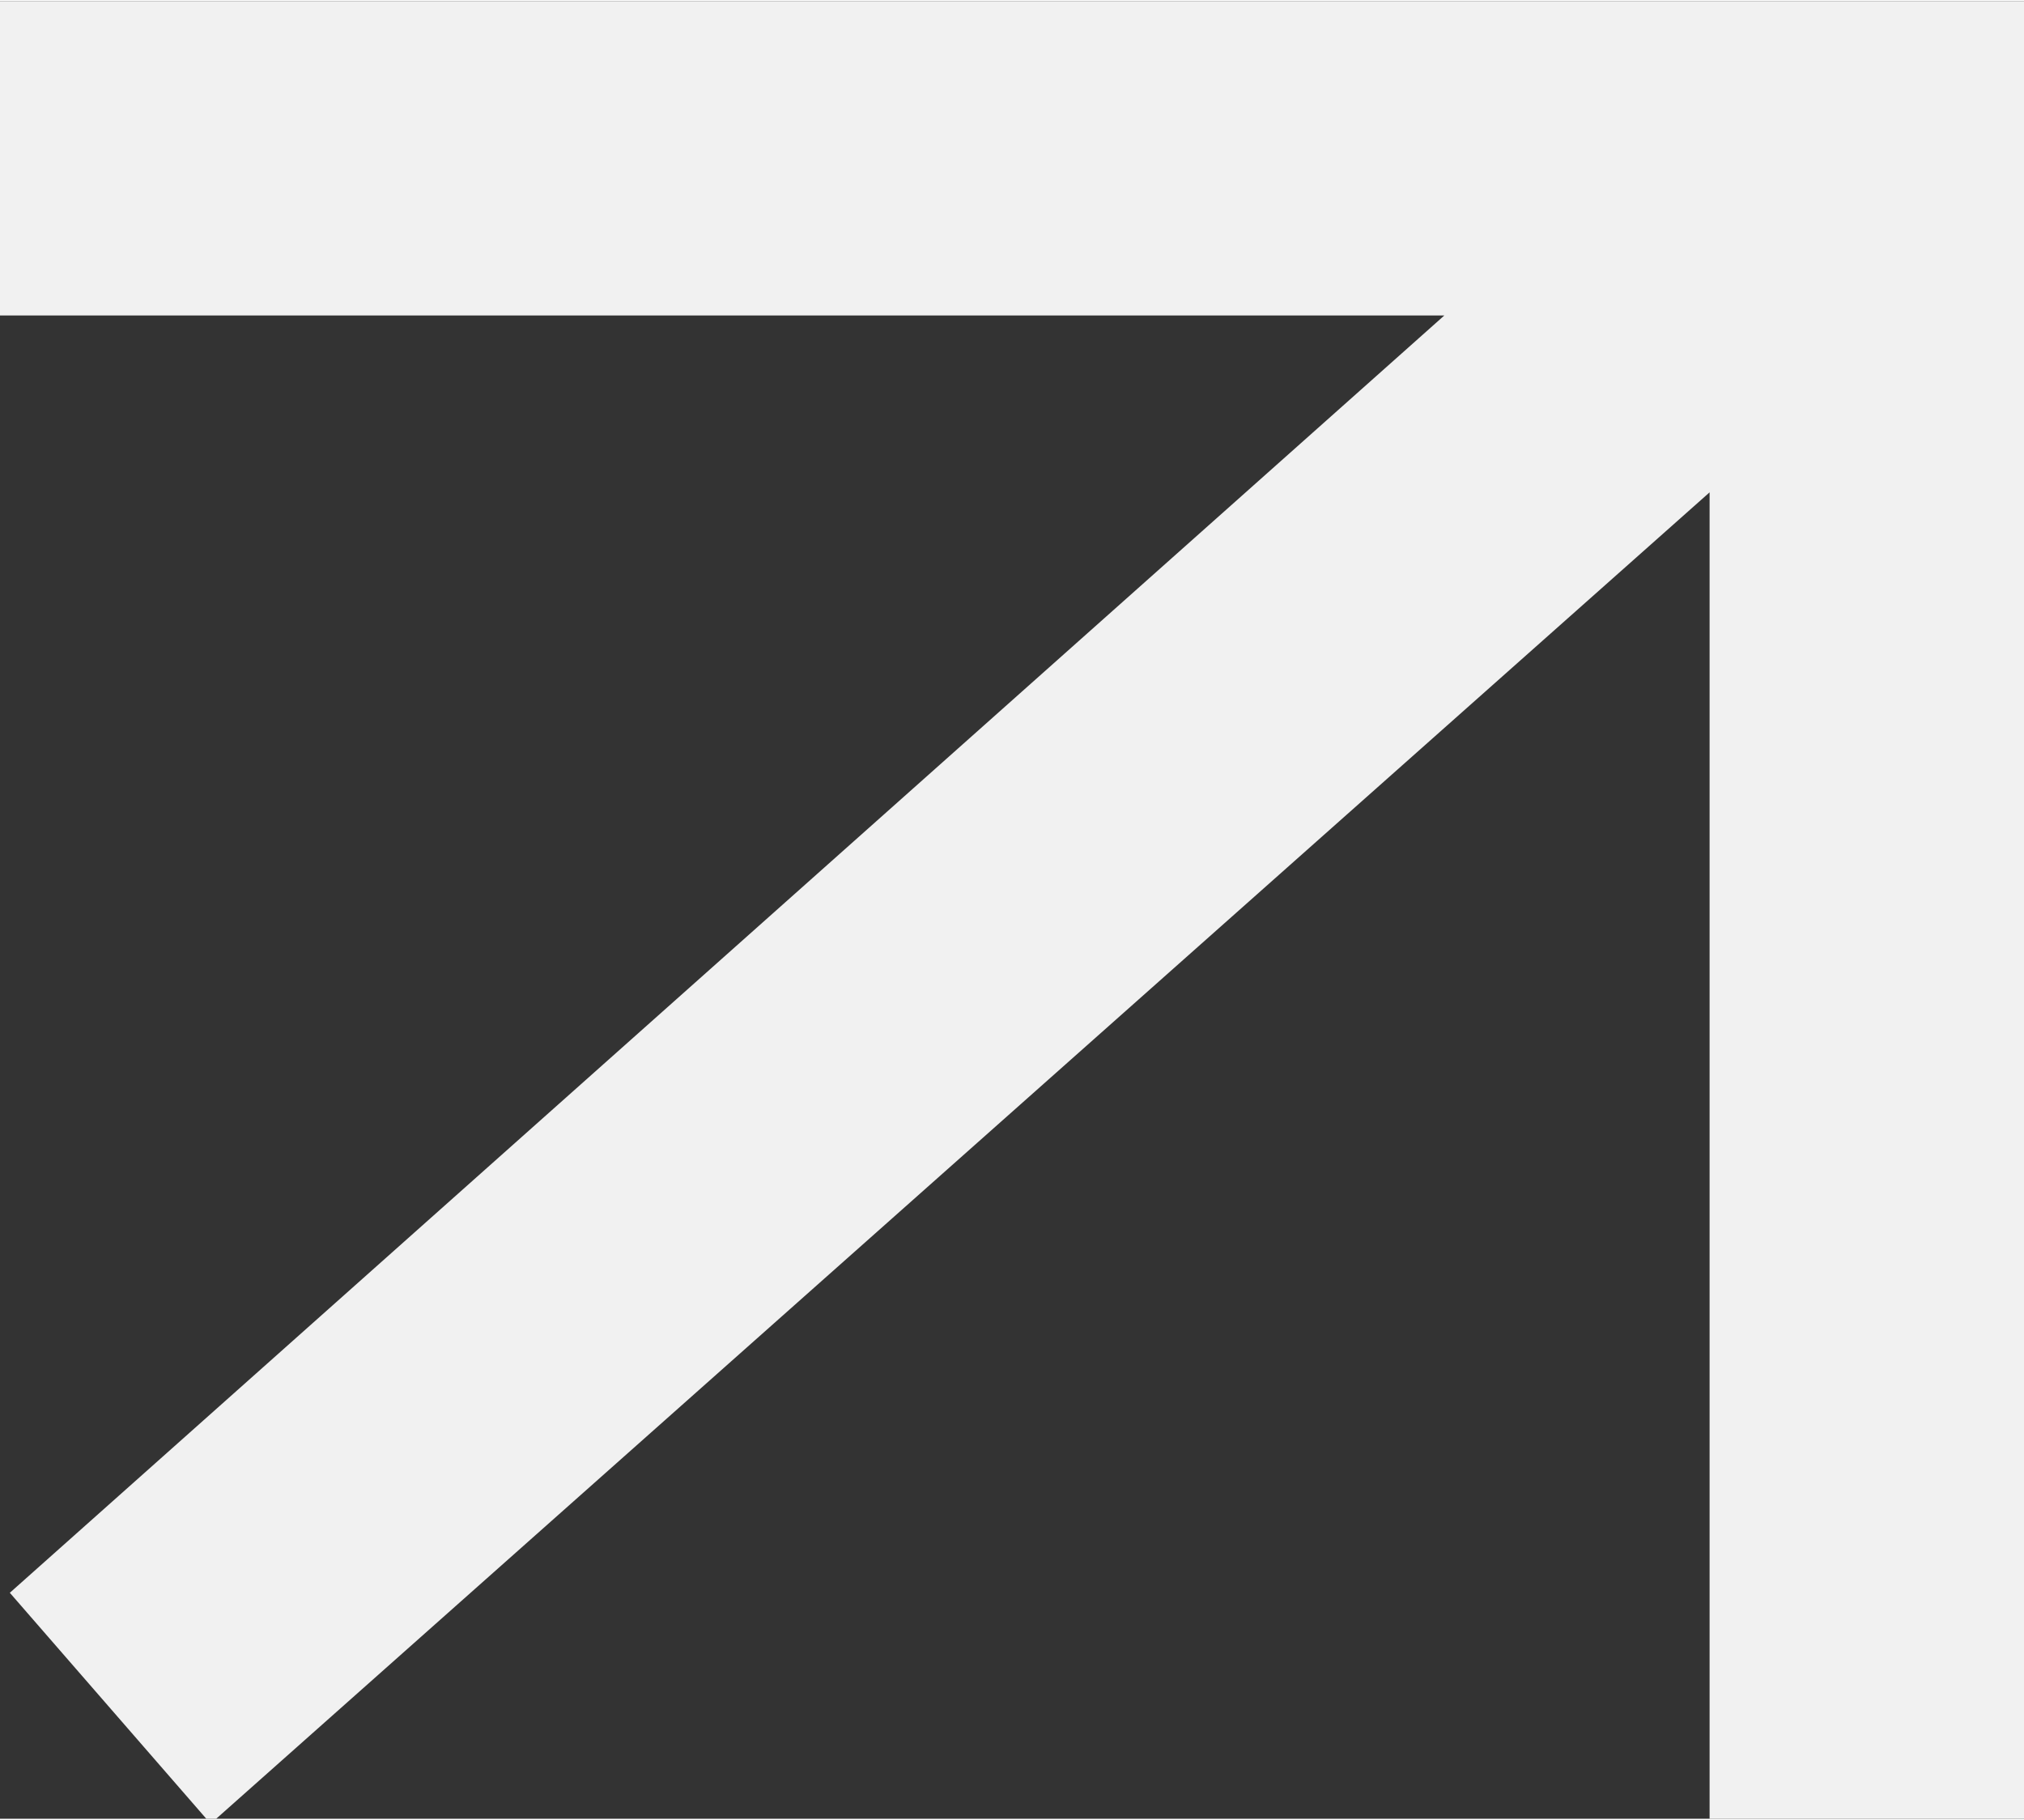 <?xml version="1.0" encoding="UTF-8"?> <svg xmlns="http://www.w3.org/2000/svg" xmlns:xlink="http://www.w3.org/1999/xlink" xmlns:xodm="http://www.corel.com/coreldraw/odm/2003" xml:space="preserve" width="228px" height="205px" version="1.1" style="shape-rendering:geometricPrecision; text-rendering:geometricPrecision; image-rendering:optimizeQuality; fill-rule:evenodd; clip-rule:evenodd" viewBox="0 0 2.06 1.85"><rect x="0" y="0" width="2.06" height="1.85" fill="#333333" stroke="none"/> <defs> <style type="text/css"> .fil0 {fill:#F1F1F1;fill-rule:nonzero} </style> </defs> <g id="Слой_x0020_1">  <polygon class="fil0" points="0,0 1.82,0 2.06,0 2.06,0.21 2.06,1.85 1.74,1.85 1.74,0.5 0.22,1.85 0.21,1.85 0.01,1.62 1.47,0.32 0,0.32 "></polygon> </g> </svg> 